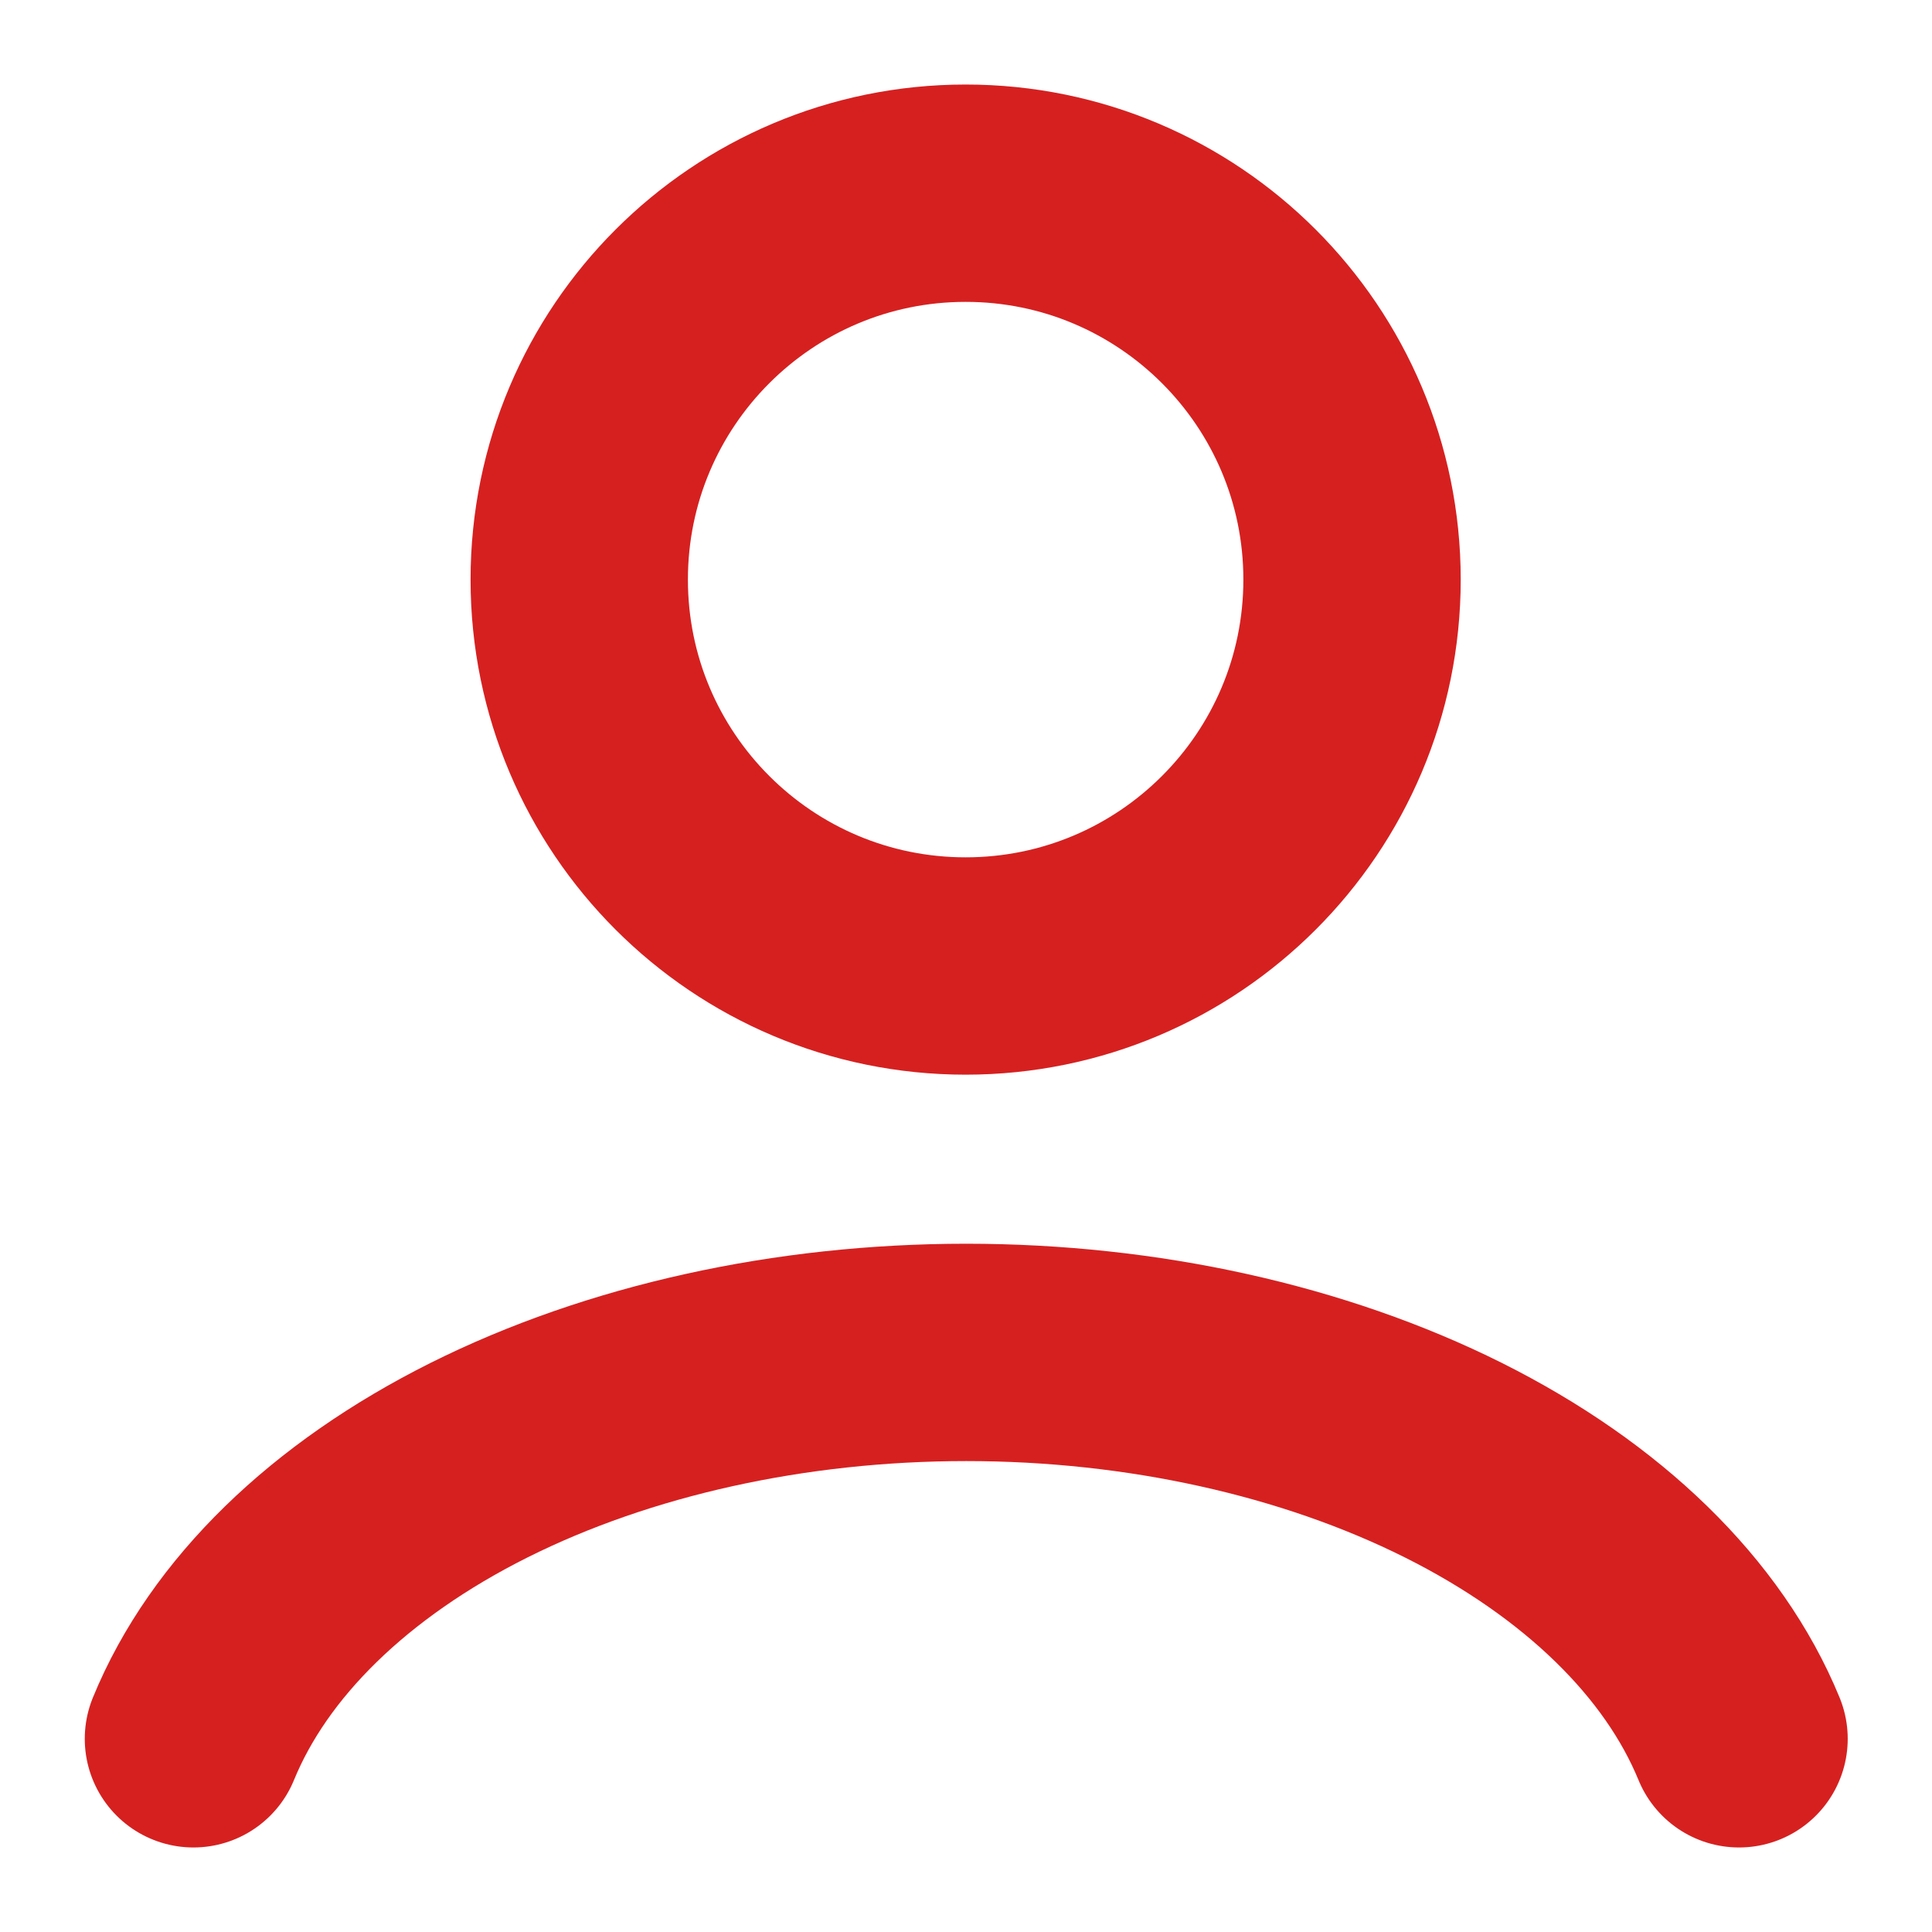 <svg width="16" height="16" viewBox="0 0 16 16" fill="none" xmlns="http://www.w3.org/2000/svg">
    <path d="M14.402 14.4C14.025 13.482 13.192 12.671 12.035 12.092C10.878 11.514 9.46 11.2 8.002 11.2C6.543 11.2 5.125 11.514 3.968 12.092C2.811 12.671 1.978 13.482 1.602 14.4" stroke="#D62020" stroke-width="1.8" stroke-linecap="round"/>
    <path d="M7.997 8C9.764 8 11.197 6.567 11.197 4.8C11.197 3.033 9.764 1.6 7.997 1.6C6.23 1.6 4.797 3.033 4.797 4.8C4.797 6.567 6.23 8 7.997 8Z" stroke="#D62020" stroke-width="1.8" stroke-linecap="round"/>
</svg>
